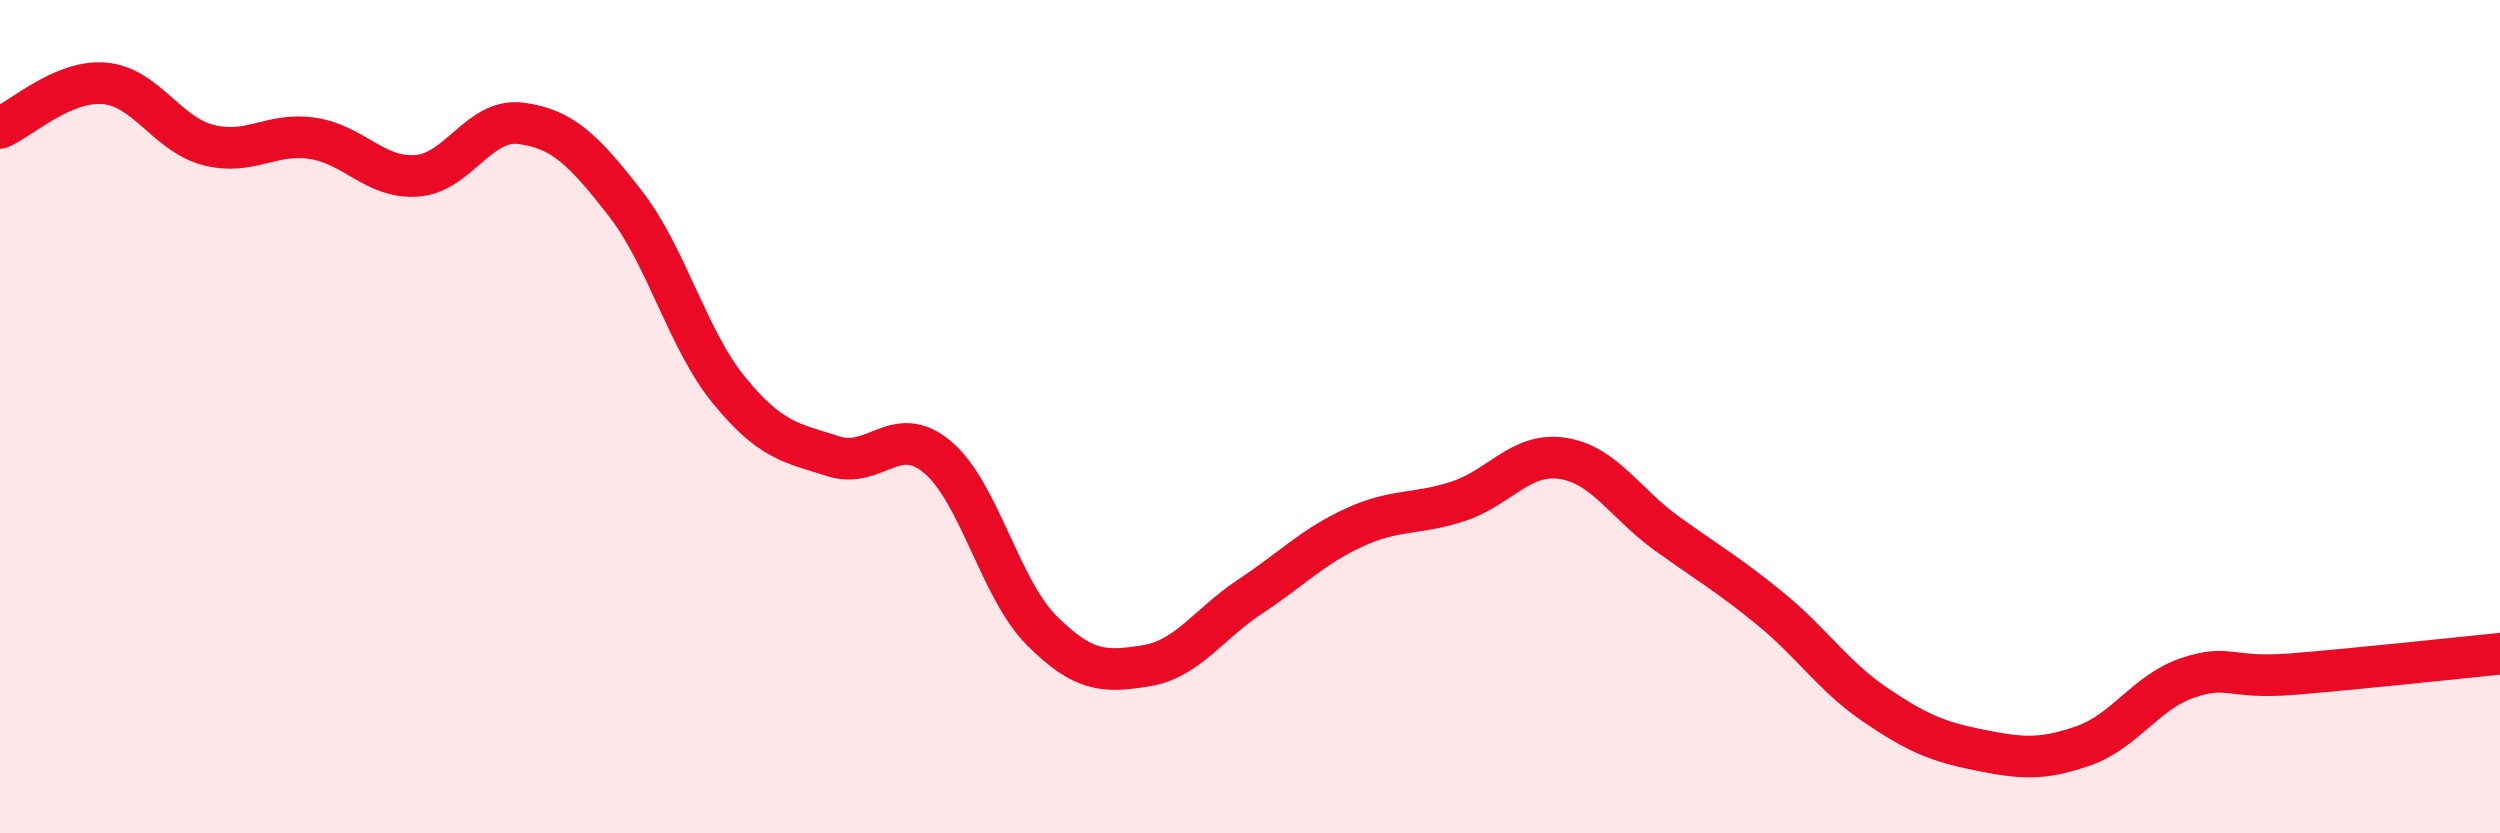 
    <svg width="60" height="20" viewBox="0 0 60 20" xmlns="http://www.w3.org/2000/svg">
      <path
        d="M 0,3.07 C 0.5,2.86 1.5,1.92 2.5,2 C 3.5,2.08 4,3.22 5,3.48 C 6,3.74 6.5,3.17 7.5,3.32 C 8.5,3.47 9,4.29 10,4.22 C 11,4.15 11.5,2.83 12.5,2.96 C 13.5,3.09 14,3.59 15,4.87 C 16,6.15 16.5,8.15 17.5,9.37 C 18.5,10.59 19,10.63 20,10.95 C 21,11.27 21.5,10.13 22.5,10.97 C 23.5,11.81 24,14.13 25,15.13 C 26,16.13 26.5,16.14 27.5,15.98 C 28.5,15.82 29,14.98 30,14.32 C 31,13.66 31.5,13.12 32.5,12.66 C 33.5,12.2 34,12.36 35,12.03 C 36,11.7 36.5,10.85 37.5,11 C 38.5,11.15 39,12.08 40,12.8 C 41,13.52 41.5,13.8 42.5,14.62 C 43.5,15.44 44,16.23 45,16.91 C 46,17.59 46.5,17.8 47.5,18 C 48.5,18.2 49,18.25 50,17.9 C 51,17.55 51.5,16.61 52.5,16.27 C 53.5,15.93 53.5,16.3 55,16.18 C 56.5,16.06 59,15.79 60,15.69L60 20L0 20Z"
        fill="#EB0A25"
        opacity="0.1"
        stroke-linecap="round"
        stroke-linejoin="round"
      />
      <path
        d="M 0,3.07 C 0.5,2.86 1.5,1.92 2.5,2 C 3.5,2.08 4,3.22 5,3.48 C 6,3.74 6.5,3.17 7.5,3.32 C 8.5,3.47 9,4.29 10,4.22 C 11,4.15 11.5,2.83 12.5,2.96 C 13.5,3.09 14,3.59 15,4.87 C 16,6.15 16.5,8.15 17.5,9.37 C 18.5,10.59 19,10.63 20,10.95 C 21,11.27 21.5,10.13 22.5,10.97 C 23.5,11.81 24,14.13 25,15.13 C 26,16.13 26.5,16.14 27.5,15.98 C 28.5,15.82 29,14.98 30,14.32 C 31,13.66 31.5,13.12 32.5,12.66 C 33.5,12.2 34,12.36 35,12.03 C 36,11.7 36.5,10.85 37.5,11 C 38.5,11.15 39,12.08 40,12.8 C 41,13.52 41.5,13.8 42.5,14.62 C 43.5,15.44 44,16.23 45,16.91 C 46,17.59 46.5,17.8 47.5,18 C 48.5,18.2 49,18.25 50,17.9 C 51,17.55 51.5,16.61 52.5,16.27 C 53.5,15.93 53.5,16.3 55,16.18 C 56.5,16.06 59,15.79 60,15.69"
        stroke="#EB0A25"
        stroke-width="1"
        fill="none"
        stroke-linecap="round"
        stroke-linejoin="round"
      />
    </svg>
  